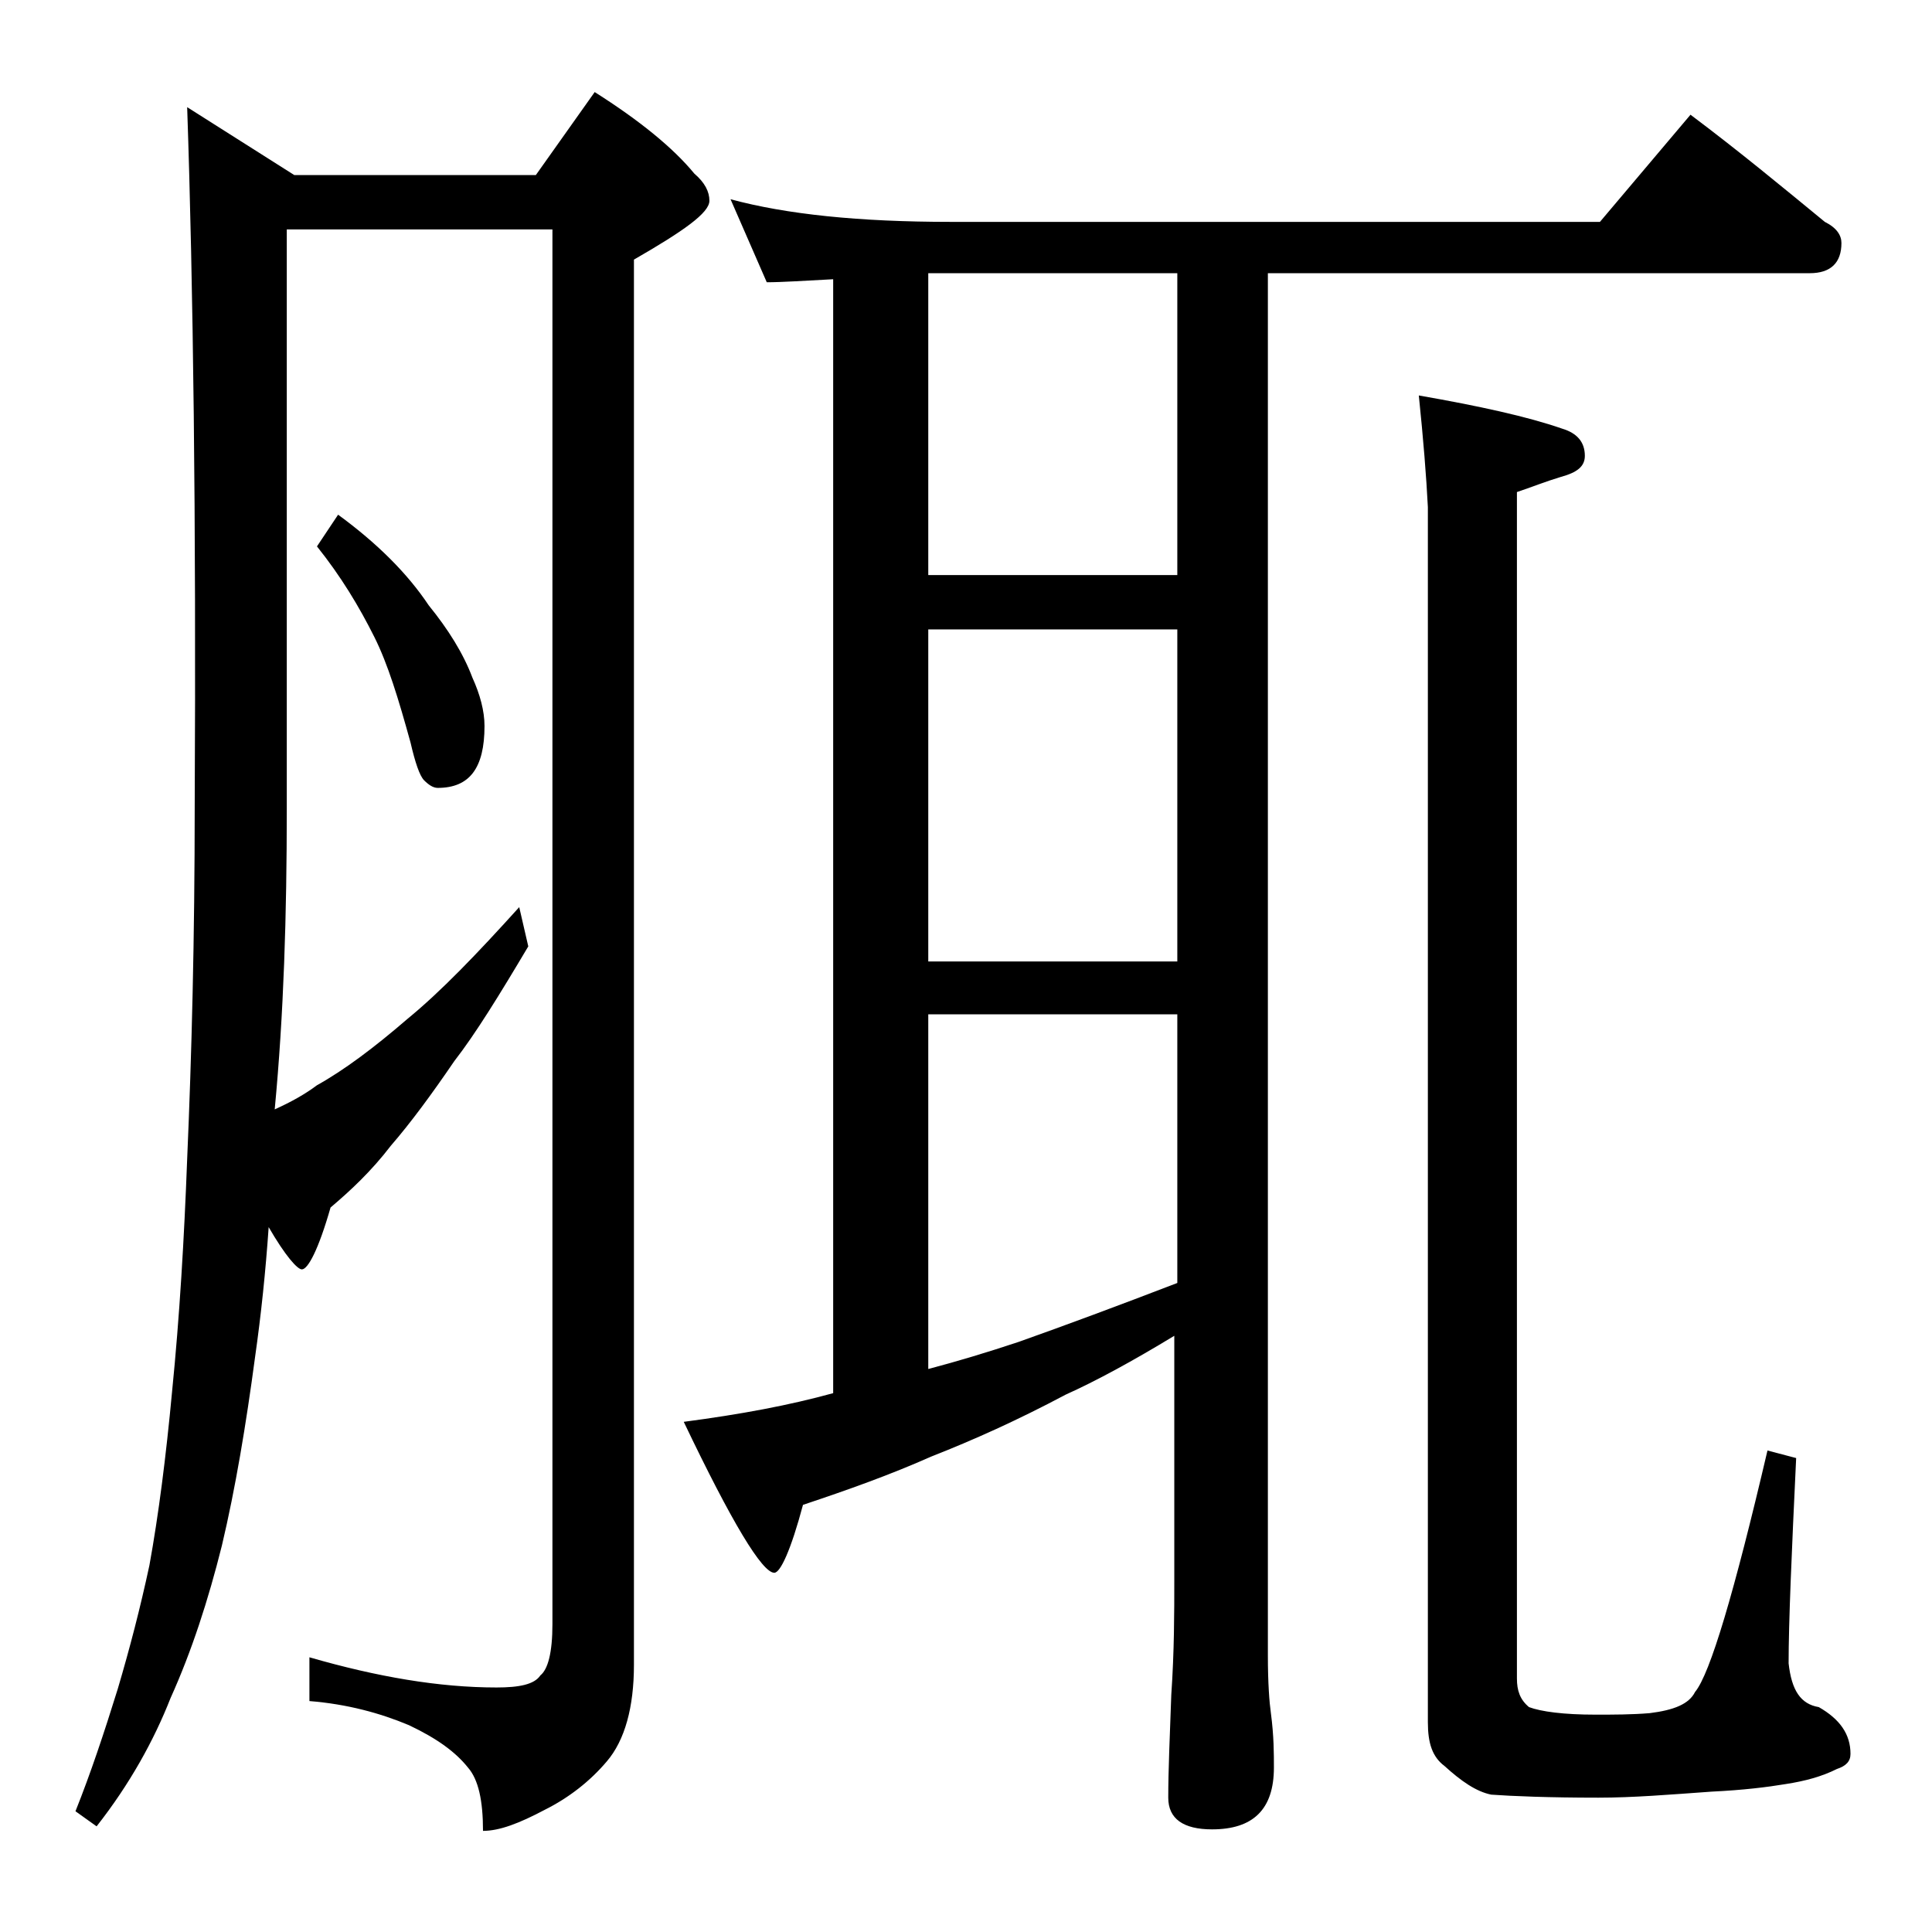 <?xml version="1.0" encoding="utf-8"?>
<!-- Generator: Adobe Illustrator 18.0.0, SVG Export Plug-In . SVG Version: 6.00 Build 0)  -->
<!DOCTYPE svg PUBLIC "-//W3C//DTD SVG 1.1//EN" "http://www.w3.org/Graphics/SVG/1.1/DTD/svg11.dtd">
<svg version="1.1" id="Layer_1" xmlns="http://www.w3.org/2000/svg" xmlns:xlink="http://www.w3.org/1999/xlink" x="0px" y="0px"
	 viewBox="0 0 128 128" enable-background="new 0 0 128 128" xml:space="preserve">
<path d="M12.4,7.1l7.1,4.5h16l3.9-5.5c3,1.9,5.2,3.7,6.6,5.4c0.7,0.6,1,1.2,1,1.8c0,0.8-1.7,2-5,3.9v93.1c0,2.8-0.6,5-1.8,6.4
	c-1.1,1.3-2.5,2.4-4.1,3.2c-1.7,0.9-3,1.4-4.1,1.4c0-2-0.3-3.4-1-4.2c-0.8-1-2-1.9-3.9-2.8c-1.9-0.8-4.1-1.4-6.6-1.6v-2.9
	c4.5,1.3,8.6,2,12.4,2c1.5,0,2.5-0.2,2.9-0.8c0.5-0.4,0.8-1.5,0.8-3.4V15.2H19v38.4c0,7-0.2,13.6-0.8,19.9c1.1-0.5,2-1,2.8-1.6
	c1.8-1,3.8-2.5,6-4.4c2.2-1.8,4.6-4.3,7.4-7.4l0.6,2.6c-1.9,3.2-3.5,5.8-4.9,7.6c-1.5,2.2-2.9,4.1-4.2,5.6c-1.3,1.7-2.7,3-4,4.1
	c-0.8,2.8-1.5,4.1-1.9,4.1c-0.3,0-1.1-0.9-2.2-2.8c-0.2,2.9-0.5,5.8-0.9,8.6c-0.6,4.5-1.3,8.7-2.2,12.5c-0.9,3.6-2,7-3.4,10.1
	c-1.1,2.8-2.7,5.7-4.9,8.5l-1.4-1c1-2.5,1.9-5.2,2.8-8.1c0.8-2.7,1.5-5.4,2.1-8.2c0.6-3.3,1.1-7.2,1.5-11.5c0.5-5,0.8-10.1,1-15.4
	c0.3-6.9,0.5-14.7,0.5-23.4C13,34.3,12.8,18.8,12.4,7.1z M22.4,34.1c2.6,1.9,4.6,3.9,6,6c1.3,1.6,2.3,3.2,2.9,4.8
	c0.5,1.1,0.8,2.2,0.8,3.2c0,2.8-1,4.1-3.1,4.1c-0.3,0-0.6-0.2-0.9-0.5c-0.3-0.3-0.6-1.2-0.9-2.5c-0.8-2.9-1.5-5.2-2.4-7
	c-1-2-2.2-4-3.8-6L22.4,34.1z M48.4,13.2c3.7,1,8.5,1.5,14.6,1.5h43l6-7.1c3.2,2.4,6.1,4.8,8.9,7.1c0.8,0.4,1.1,0.9,1.1,1.4
	c0,1.3-0.7,2-2.1,2H84v91.6c0,1.8,0.1,3.1,0.2,3.8c0.2,1.5,0.2,2.7,0.2,3.6c0,2.8-1.4,4.1-4.1,4.1c-1.9,0-2.9-0.7-2.9-2.1
	c0-1.8,0.1-4,0.2-6.8c0.2-2.9,0.2-5.5,0.2-7.6V88.5c-2.8,1.7-5.2,3-7.2,3.9c-3.2,1.7-6.1,3-8.9,4.1c-2.7,1.2-5.5,2.2-8.5,3.2
	c-0.8,3-1.5,4.5-1.9,4.5c-0.8,0-2.8-3.3-6-10c3.8-0.5,7-1.1,9.9-1.9V18.5c-1.9,0.1-3.4,0.2-4.4,0.2L48.4,13.2z M61.5,38.1H78v-20
	H61.5V38.1z M61.5,63.7H78v-22H61.5V63.7z M61.5,90.7c1.9-0.5,3.9-1.1,6-1.8c3.1-1.1,6.6-2.4,10.5-3.9V67.2H61.5V90.7z M94,26.2
	c4,0.7,7.2,1.4,9.5,2.2c1,0.3,1.5,0.9,1.5,1.8c0,0.7-0.5,1.1-1.6,1.4c-1,0.3-2,0.7-2.9,1v78.6c0,0.8,0.2,1.4,0.8,1.9
	c0.8,0.3,2.3,0.5,4.4,0.5c1.2,0,2.4,0,3.6-0.1c1.6-0.2,2.6-0.6,3-1.4c1-1.2,2.6-6.6,4.8-16l1.9,0.5c-0.3,6.3-0.5,10.9-0.5,13.6
	c0.2,1.8,0.8,2.7,2,2.9c1.4,0.8,2.1,1.8,2.1,3.1c0,0.5-0.3,0.8-0.9,1c-1,0.5-2.1,0.8-3.4,1c-1.2,0.2-2.8,0.4-4.9,0.5
	c-2.8,0.2-5.2,0.4-7.5,0.4c-3.3,0-5.7-0.1-7.1-0.2c-1-0.2-2-0.9-3.1-1.9c-0.8-0.6-1.1-1.5-1.1-2.9V33.6C94.5,31.6,94.3,29.1,94,26.2
	z"/>
</svg>
